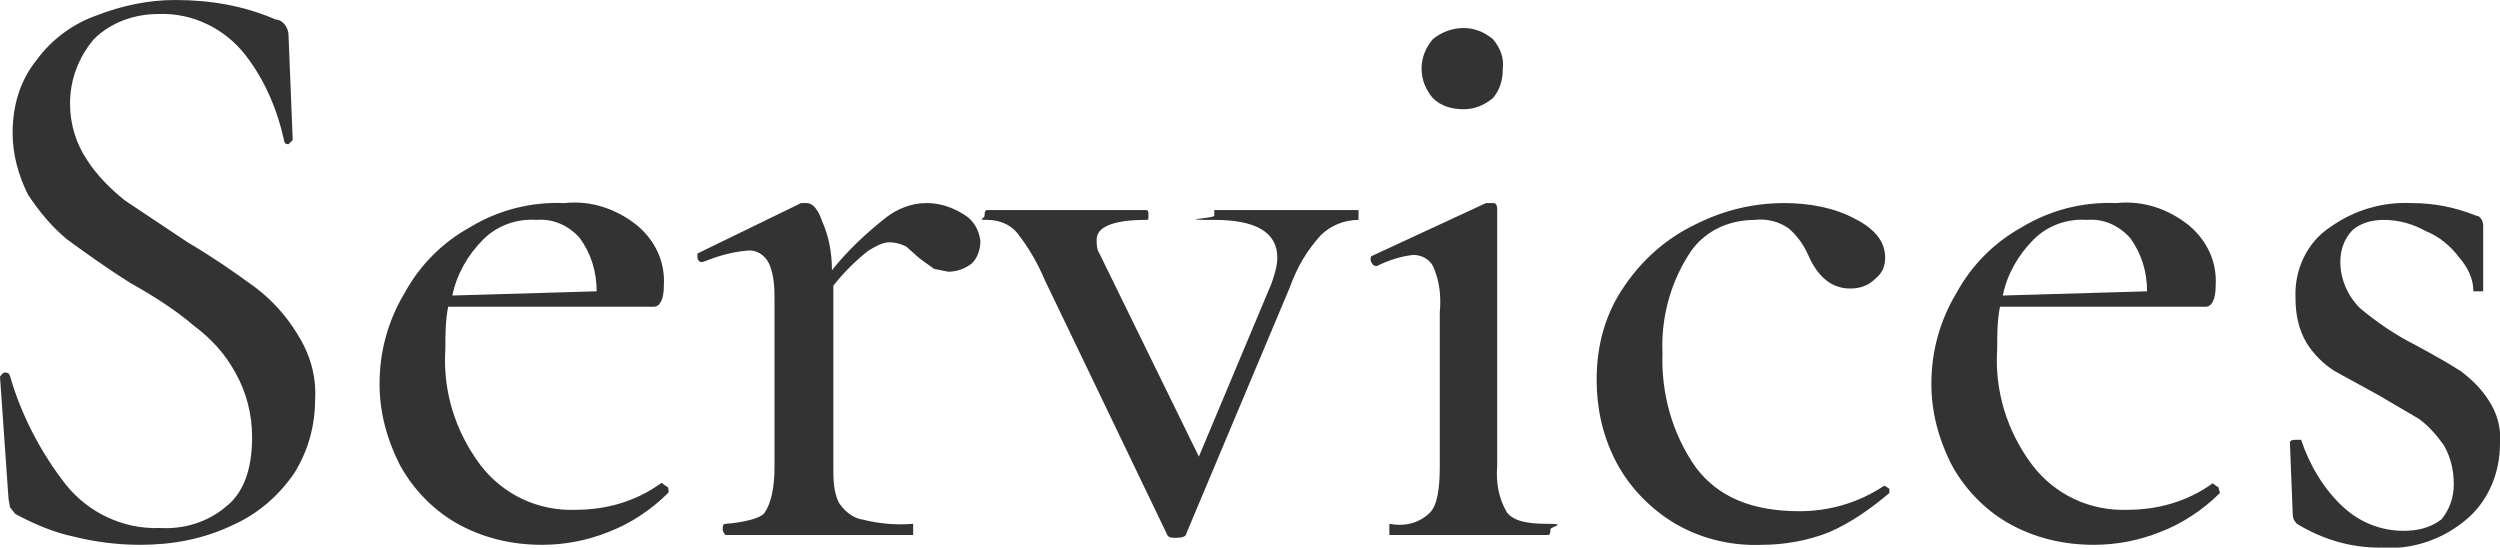 <?xml version="1.0" encoding="UTF-8"?>
<svg id="_レイヤー_1" data-name="レイヤー 1" xmlns="http://www.w3.org/2000/svg" version="1.1" viewBox="0 0 178.5 39.1">
  <defs>
    <style>
      .cls-1 {
        fill: #333;
        stroke-width: 0px;
      }
    </style>
  </defs>
  <path class="cls-1" d="M5,7.4c0,1.4.4,2.8,1.2,4,.7,1.1,1.7,2.1,2.7,2.9l4.5,3c1.7,1,3.3,2.1,4.8,3.2,1.2.9,2.2,2,3,3.3.9,1.4,1.4,3,1.3,4.7,0,1.9-.5,3.7-1.5,5.3-1.1,1.6-2.6,2.9-4.4,3.7-2.1,1-4.3,1.4-6.6,1.4-1.6,0-3.2-.2-4.8-.6-1.4-.3-2.8-.9-4.1-1.6l-.4-.5c0-.2-.1-.5-.1-.7l-.6-8.6c0,0,.1-.2.3-.3.2,0,.3,0,.4.2.8,2.8,2.2,5.5,4,7.8,1.6,2,4.1,3.2,6.7,3.1,1.7.1,3.4-.4,4.7-1.5,1.3-1,1.9-2.7,1.9-5,0-1.6-.4-3.2-1.2-4.6-.7-1.3-1.7-2.4-2.9-3.3-1.4-1.2-3-2.2-4.6-3.1-1.9-1.2-3.4-2.3-4.5-3.1-1.1-.9-2-2-2.8-3.2-.7-1.4-1.1-2.9-1.1-4.4,0-1.9.5-3.7,1.7-5.2,1.1-1.5,2.6-2.6,4.3-3.2C8.7.4,10.6,0,12.5,0c2.5,0,4.9.4,7.2,1.4.5,0,.9.6.9,1.1l.3,7.5-.3.3c-.2,0-.3-.1-.3-.2-.5-2.3-1.4-4.4-2.8-6.2-1.5-1.9-3.8-3-6.2-2.9-1.7,0-3.4.6-4.6,1.8-1.1,1.3-1.7,2.9-1.7,4.6ZM47.4,34.6l.3.2c0,.1.1.3,0,.4-1.2,1.2-2.7,2.2-4.3,2.8-1.5.6-3.1.9-4.7.9-2.2,0-4.3-.5-6.2-1.6-1.7-1-3.1-2.5-4-4.2-.9-1.8-1.4-3.7-1.4-5.7,0-2.3.6-4.5,1.8-6.5,1.1-2,2.7-3.6,4.7-4.7,2-1.2,4.3-1.8,6.7-1.7,1.9-.2,3.7.4,5.2,1.6,1.3,1.1,2,2.6,1.9,4.3,0,1-.3,1.5-.7,1.5h-14.7c-.2,1-.2,2-.2,3-.2,3,.7,5.9,2.5,8.3,1.6,2.1,4.1,3.3,6.8,3.2,2.2,0,4.3-.6,6.1-1.9h.1ZM38.3,15.7c-1.4-.1-2.8.4-3.8,1.4-1.1,1.1-1.9,2.5-2.2,4l10.3-.3c0-1.4-.4-2.7-1.2-3.8-.8-.9-1.9-1.4-3.1-1.3ZM66.2,14.5c.9,0,1.8.3,2.6.8.7.4,1.1,1.1,1.2,1.9,0,.6-.2,1.2-.6,1.6-.5.4-1.1.6-1.7.6l-1-.2-.7-.5-.4-.3-.9-.8c-.4-.2-.8-.3-1.2-.3-.5,0-1,.3-1.5.6-.9.7-1.8,1.6-2.5,2.5v12.9c0,.9,0,1.8.4,2.6.4.6,1,1.1,1.7,1.2,1.2.3,2.4.4,3.6.3,0,0,0,.2,0,.4s0,.4,0,.4h-13.4c0,0-.2-.2-.2-.4s0-.4.2-.4,2.4-.2,2.8-.8.7-1.6.7-3.3v-11.7c0-1,0-1.9-.4-2.8-.3-.6-.9-1-1.6-.9-1.1.1-2.1.4-3.1.8h-.2c0,0-.2-.1-.2-.3s0-.3,0-.3l7.4-3.6h.4c.4,0,.8.4,1.1,1.3.5,1.1.7,2.3.7,3.5,1.1-1.4,2.5-2.7,3.9-3.8.8-.6,1.8-1,2.8-1ZM97,15c0,0,0,.1,0,.4s0,.3,0,.3c-1,0-2,.4-2.7,1.1-1,1.1-1.7,2.3-2.2,3.7l-7.4,17.6c0,.2-.3.3-.7.3s-.6,0-.7-.3l-8.7-18.1c-.5-1.2-1.2-2.4-2-3.4-.5-.6-1.3-.9-2.1-.9s-.2-.1-.2-.3,0-.4.2-.4h11.3c.2,0,.2.1.2.4s0,.3-.2.3c-2.3,0-3.5.5-3.5,1.4,0,.3,0,.7.2,1l7.1,14.5,5.2-12.4c.2-.6.4-1.2.4-1.8,0-1.8-1.5-2.7-4.5-2.7s0-.1,0-.3,0-.4,0-.4h10.3ZM104.5,7.8c-.8,0-1.6-.2-2.2-.8-.5-.6-.8-1.3-.8-2.1,0-.8.3-1.5.8-2.1.6-.5,1.4-.8,2.2-.8.8,0,1.5.3,2.1.8.5.6.8,1.3.7,2.1,0,.8-.2,1.5-.7,2.1-.6.5-1.3.8-2.1.8ZM99.2,38.2c0,0,0-.2,0-.4s0-.4,0-.4c1,.2,2.1,0,2.9-.8.5-.5.7-1.6.7-3.3v-11c.1-1.1,0-2.1-.4-3.1-.2-.6-.8-1-1.5-1-.9.1-1.8.4-2.6.8h0c-.2,0-.3-.1-.4-.3s0-.4,0-.4l8.2-3.8h.6c.2.1.2.3.2.5v2.4c0,1.3,0,2.8,0,4.6v11.3c-.1,1.1.1,2.3.7,3.3.5.6,1.4.8,2.9.8s.2.2.2.4,0,.4-.2.4h-11.3ZM125.8,38.9c-2.3.1-4.6-.5-6.5-1.7-1.7-1.1-3.1-2.6-4-4.4-.9-1.8-1.3-3.7-1.3-5.7,0-2.4.6-4.7,2-6.7,1.3-1.9,3-3.4,5.1-4.4,2-1,4.1-1.5,6.3-1.5,1.7,0,3.5.3,5,1.1,1.4.7,2.2,1.6,2.2,2.8,0,.6-.2,1.1-.7,1.5-.5.5-1.1.7-1.8.7-1.3,0-2.3-.8-3-2.4-.3-.7-.8-1.4-1.4-1.9-.7-.5-1.6-.7-2.4-.6-2,0-3.8.9-4.8,2.6-1.3,2.1-1.9,4.5-1.8,6.9-.1,2.9.7,5.8,2.4,8.2,1.6,2.1,4,3.1,7.4,3.1,2.1,0,4.2-.6,6-1.8h.1l.3.2c0,0,0,.2,0,.3,0,0,0,0,0,0-1.3,1.1-2.7,2.1-4.3,2.8-1.5.6-3.2.9-4.8.9ZM158.1,34.6l.3.2c0,.1.1.3.1.4-1.2,1.2-2.7,2.2-4.3,2.8-1.5.6-3.1.9-4.7.9-2.2,0-4.3-.5-6.2-1.6-1.7-1-3.1-2.5-4-4.2-.9-1.8-1.4-3.7-1.4-5.7,0-2.3.6-4.5,1.8-6.5,1.1-2,2.7-3.6,4.7-4.7,2-1.2,4.3-1.8,6.7-1.7,1.9-.2,3.7.4,5.2,1.6,1.3,1.1,2,2.6,1.9,4.3,0,1-.3,1.5-.7,1.5h-14.7c-.2,1-.2,2-.2,3-.2,3,.7,5.9,2.5,8.3,1.6,2.1,4.1,3.3,6.8,3.2,2.2,0,4.3-.6,6.1-1.9h0ZM149,15.7c-1.4-.1-2.8.4-3.8,1.4-1.1,1.1-1.9,2.5-2.2,4l10.3-.3c0-1.4-.4-2.7-1.2-3.8-.8-.9-1.9-1.4-3.1-1.3Z"/>
  <path class="cls-1" d="M167.1,18.7c0,1.2.5,2.4,1.4,3.3,1.2,1,2.5,1.9,3.9,2.6,1.1.6,2.2,1.2,3.3,1.9.8.6,1.5,1.3,2,2.1.6.9.9,2,.8,3.1,0,2-.8,4-2.3,5.3-1.7,1.5-4,2.3-6.3,2.1-2.1,0-4.1-.6-5.9-1.7-.2-.2-.3-.4-.3-.7l-.2-5.1c0-.1.1-.2.4-.2h.4c.6,1.8,1.6,3.5,3,4.8,1.2,1.1,2.7,1.7,4.3,1.7,1,0,1.9-.2,2.7-.8.6-.7.9-1.6.9-2.5,0-1-.2-1.9-.7-2.8-.5-.7-1.1-1.4-1.8-1.9l-2.9-1.7-3.1-1.7c-.8-.5-1.5-1.2-2-2-.6-1-.8-2.1-.8-3.2-.1-2,.8-4,2.5-5.1,1.7-1.2,3.7-1.8,5.8-1.7,1.6,0,3.1.3,4.6.9.3,0,.5.4.5.7v4.7h-.7c0-.9-.4-1.7-1-2.4-.6-.8-1.4-1.5-2.4-1.9-.9-.5-1.9-.8-3-.8-.8,0-1.6.2-2.2.7-.6.6-.9,1.4-.9,2.3Z"/>
</svg>